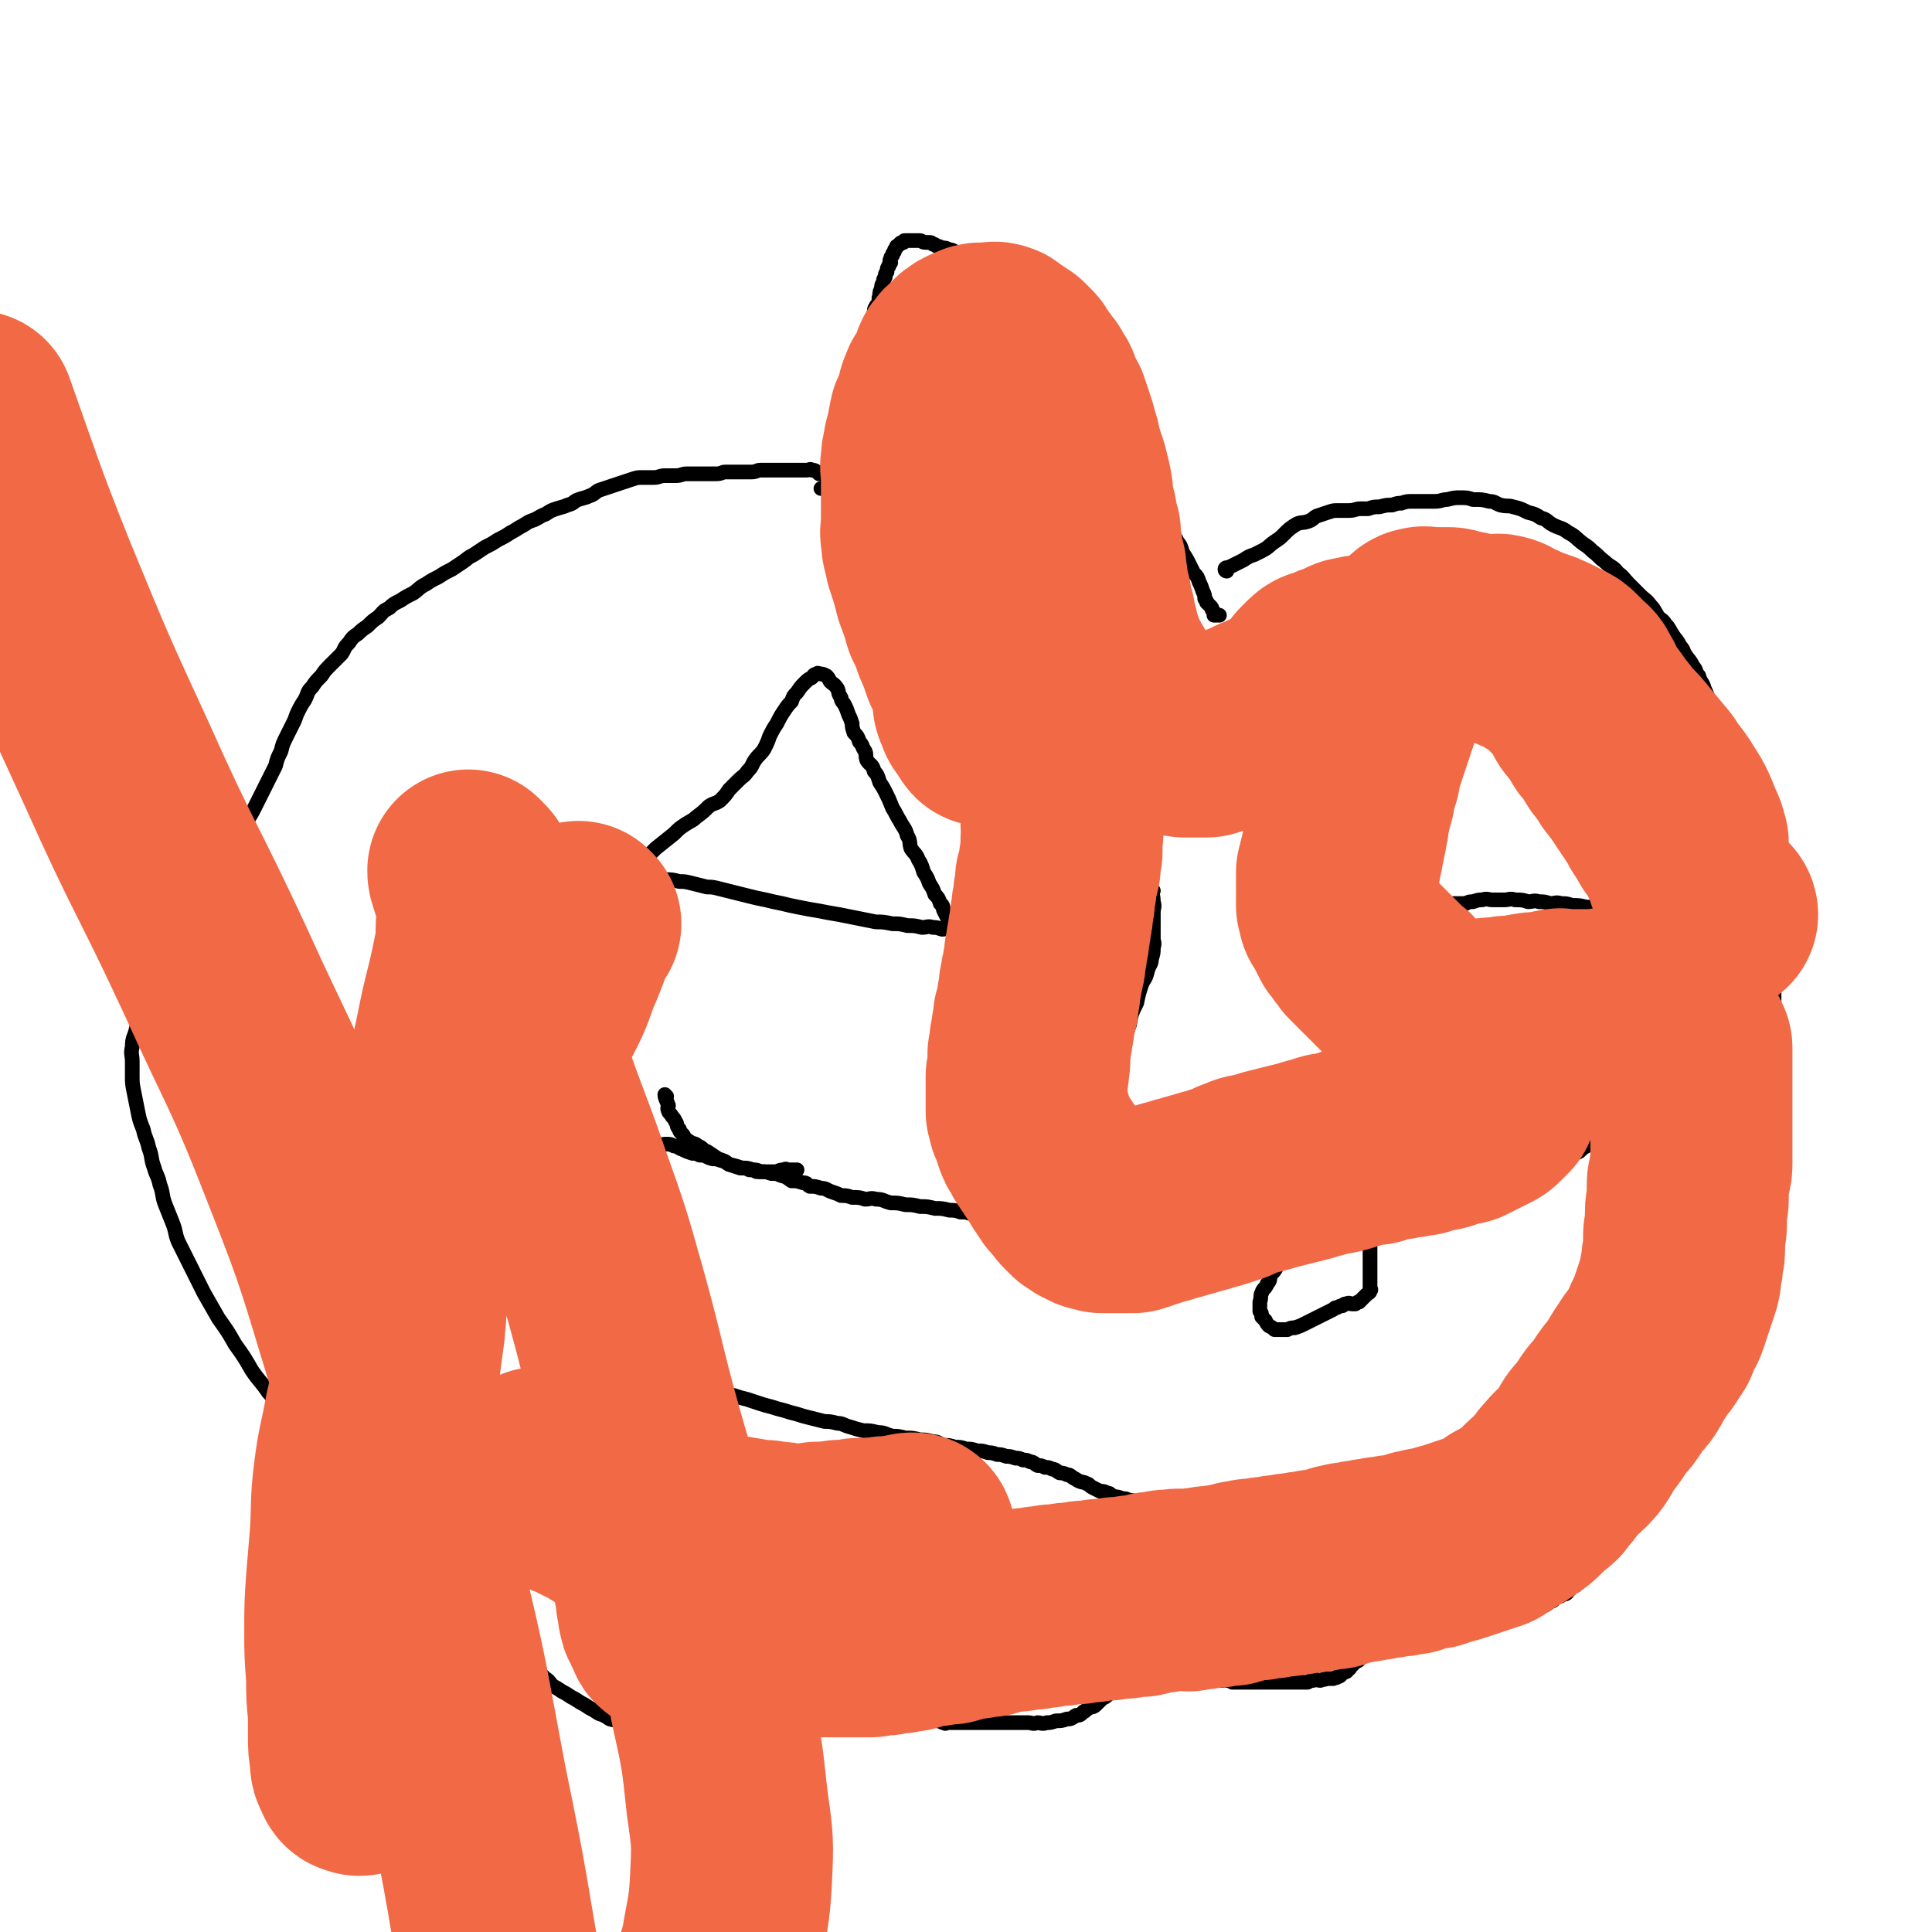 <svg viewBox='0 0 1052 1052' version='1.1' xmlns='http://www.w3.org/2000/svg' xmlns:xlink='http://www.w3.org/1999/xlink'><g fill='none' stroke='#000000' stroke-width='8' stroke-linecap='round' stroke-linejoin='round'><path d='M363,597c0,0 -1,-1 -1,-1 0,2 1,3 2,6 0,1 -1,1 0,3 0,1 1,1 2,3 1,1 1,1 2,3 1,1 0,2 2,4 0,1 0,1 2,3 1,2 1,2 4,4 1,1 2,0 4,2 3,1 2,2 5,3 3,2 3,2 6,4 3,1 3,1 6,3 4,1 4,1 7,2 3,0 3,0 6,1 2,0 2,0 4,1 3,0 3,0 6,1 3,0 3,0 5,1 4,1 3,1 6,3 3,0 3,0 6,1 3,0 2,1 4,2 3,0 3,0 6,1 3,0 3,1 6,2 3,1 3,1 5,2 3,0 3,0 6,1 4,0 4,0 7,1 3,0 3,-1 6,0 4,0 4,1 8,2 4,0 4,0 8,1 4,0 4,0 8,1 4,0 4,0 8,1 4,0 4,0 8,1 3,0 3,0 6,1 3,0 3,0 6,1 3,0 3,0 6,1 3,0 3,1 6,2 3,0 3,0 6,1 3,0 3,1 5,2 3,0 3,0 5,1 3,0 3,0 5,1 2,0 2,1 4,2 3,0 3,0 6,1 3,0 3,0 5,1 3,0 3,-1 6,0 3,0 3,0 6,1 3,0 3,-1 5,0 3,0 3,0 6,1 3,0 3,0 5,0 3,0 3,-1 6,0 3,0 3,0 6,1 3,0 3,0 6,0 4,0 4,0 7,0 4,0 4,-1 7,0 4,0 4,0 7,1 4,0 4,0 7,0 3,0 3,0 6,0 3,0 3,0 6,0 4,0 4,0 7,0 3,0 3,0 6,0 3,0 3,0 6,0 3,0 3,0 6,0 3,-1 3,-1 5,-1 3,-1 3,-1 5,-2 2,-1 2,-1 4,-1 2,-1 2,-1 4,-2 2,-1 2,-1 3,-2 1,-1 1,-1 2,-2 1,-1 1,-1 2,-1 1,-1 1,-1 2,-1 1,-1 2,0 2,0 0,-1 0,-2 -1,-2 0,0 -1,0 -2,1 0,0 0,-1 -1,0 0,0 1,1 0,1 0,0 -1,-1 -1,0 -1,0 -1,1 -1,1 -1,0 -1,0 -1,0 -1,0 -1,0 -2,1 0,0 -1,1 -1,1 '/><path d='M708,669c0,0 -1,-1 -1,-1 -1,0 -1,1 -1,2 0,0 1,1 0,1 0,1 -1,0 -1,1 0,1 0,1 0,2 0,0 0,0 -1,1 0,1 0,1 -1,2 -1,1 -1,1 -2,3 -1,1 0,2 -2,3 -1,4 -2,3 -4,7 -1,2 -1,2 -3,4 -1,3 0,3 -2,5 -1,3 -2,2 -3,5 -1,2 0,2 -1,5 0,1 0,1 0,3 0,1 0,1 0,2 1,1 1,1 1,3 1,1 1,1 2,2 1,2 1,2 2,3 2,1 2,1 3,2 2,0 2,0 3,0 2,0 2,0 4,0 2,-1 2,-1 4,-1 3,-1 3,-1 5,-2 2,-1 2,-1 4,-2 2,-1 2,-1 4,-2 2,-1 2,-1 4,-2 2,-1 2,-1 4,-2 1,-1 1,-1 2,-1 2,-1 2,-1 3,-1 1,-1 1,-1 2,-1 2,-1 2,0 3,0 1,0 1,0 2,0 1,-1 1,-1 2,-1 1,-1 1,-1 2,-2 1,-1 1,-1 2,-2 1,-1 2,-1 2,-2 1,-1 0,-1 0,-2 0,-2 0,-2 0,-3 0,-2 0,-2 0,-3 0,-2 0,-2 0,-3 0,-2 0,-2 0,-3 0,-2 0,-2 0,-3 0,-2 0,-2 0,-3 0,-2 0,-2 0,-4 0,-2 0,-2 0,-3 0,-2 0,-2 0,-3 0,-1 0,-1 0,-2 0,-1 0,-1 0,-2 0,-1 0,-1 0,-2 0,-1 0,-2 0,-2 1,-1 1,0 2,0 0,0 0,-1 1,0 1,0 0,0 1,1 1,0 1,0 2,0 1,0 1,0 2,0 1,0 1,0 2,0 2,0 2,0 3,0 2,0 2,0 4,0 2,-1 2,-1 4,-1 2,-1 2,-2 3,-2 2,-1 2,-1 4,-1 3,-1 3,-1 5,-2 2,-1 2,-1 3,-1 3,-1 3,-2 5,-2 3,-1 3,-1 5,-1 3,-1 3,-1 6,-2 2,-1 2,-1 4,-1 3,-2 3,-2 6,-3 3,-1 3,-1 5,-2 2,-1 2,-1 4,-2 3,-1 3,-1 5,-2 3,-2 3,-2 5,-3 3,-2 3,-1 5,-2 3,-2 3,-2 6,-3 3,-1 3,-1 5,-2 3,-1 3,-1 6,-2 3,-2 3,-2 6,-3 3,-1 3,-1 5,-2 2,-2 2,-2 4,-3 3,-2 3,-2 5,-3 3,-2 3,-2 5,-4 2,-2 2,-2 4,-3 2,-2 2,-2 3,-3 2,-2 2,-2 3,-4 1,-2 1,-2 2,-4 1,-2 1,-2 2,-4 1,-2 1,-2 2,-4 1,-2 1,-2 2,-4 1,-2 1,-2 2,-3 1,-2 1,-2 1,-4 1,-2 1,-2 1,-3 0,-1 0,-1 0,-2 0,-2 1,-2 1,-3 1,-1 1,-1 1,-2 1,-1 1,-1 1,-2 0,-1 0,-2 0,-2 1,0 1,0 2,1 0,0 0,-1 1,0 0,1 0,1 0,3 0,1 1,1 1,2 0,1 0,1 0,2 0,1 0,1 0,3 0,1 0,1 0,3 0,2 0,2 0,5 0,2 0,2 0,4 0,1 0,1 0,3 0,2 0,2 0,5 0,1 0,1 0,3 0,2 0,2 0,4 0,3 0,3 0,5 0,2 0,2 0,4 0,3 0,3 0,5 0,3 0,3 0,5 0,3 0,3 0,5 0,3 0,3 0,5 0,3 0,3 -1,5 0,2 0,2 -1,5 0,2 0,2 -1,4 0,2 -1,2 -1,4 0,3 0,3 0,5 0,3 0,2 -1,4 0,2 0,2 -1,4 0,2 0,2 -1,4 0,2 0,2 -1,4 0,2 0,2 -1,4 0,2 0,3 -1,4 -1,3 -1,2 -2,4 -1,2 -1,2 -2,4 -1,2 -1,2 -2,4 -1,2 -1,2 -2,4 -1,2 -1,2 -2,4 -1,2 -1,2 -2,4 -1,2 -1,2 -2,4 -1,3 -1,3 -2,5 -1,3 -1,3 -3,5 -1,3 -1,3 -3,5 -1,3 -1,3 -3,5 -1,3 -1,3 -3,5 -1,3 -1,3 -3,5 -1,3 0,3 -2,5 -1,3 -1,3 -3,5 -1,2 -1,2 -2,4 -1,3 -1,3 -3,5 -1,2 -1,2 -3,4 -1,2 0,2 -2,3 -1,2 -1,1 -3,2 -1,2 -1,2 -3,3 -1,2 -1,1 -3,2 -1,2 -1,2 -3,2 -2,2 -2,1 -4,2 -2,1 -2,1 -4,2 -2,1 -2,2 -4,2 -2,1 -2,1 -4,1 -2,1 -2,1 -4,2 -2,0 -2,1 -4,1 -2,1 -2,1 -5,2 -2,0 -2,1 -5,1 -2,1 -2,1 -5,2 -3,0 -3,1 -6,1 -3,1 -2,2 -6,2 -2,1 -3,1 -6,2 -3,0 -3,0 -6,1 -3,1 -2,2 -5,2 -4,2 -4,1 -7,2 -4,1 -4,1 -7,2 -4,1 -4,2 -8,2 -3,2 -3,1 -7,2 -4,1 -4,1 -8,2 -3,1 -3,2 -6,2 -4,2 -4,1 -8,2 -4,1 -4,1 -8,2 -4,1 -4,1 -8,2 -4,1 -4,1 -8,2 -4,1 -4,2 -7,2 -4,1 -4,0 -7,1 -4,0 -4,0 -7,0 -3,1 -3,1 -6,1 -3,0 -3,0 -6,0 -3,0 -3,0 -6,0 -3,0 -3,0 -5,0 -3,-1 -3,-1 -5,-1 -2,-1 -2,-1 -4,-1 -2,-1 -2,0 -4,0 -2,-1 -2,-1 -4,-1 -2,-1 -2,-1 -4,-1 -2,-1 -2,-1 -4,-1 -2,-1 -2,-1 -4,-1 -2,-1 -2,-1 -4,-1 -2,-1 -2,-1 -4,-1 -2,-1 -3,-1 -4,-1 -3,-1 -2,-2 -4,-2 -2,-1 -2,-1 -4,-1 -2,-1 -2,-1 -4,-2 -2,-1 -2,-2 -3,-2 -2,-1 -2,-1 -3,-1 -3,-1 -2,-1 -4,-2 -2,-1 -2,-2 -4,-2 -2,-1 -3,-1 -4,-1 -2,-1 -2,-2 -4,-2 -2,-1 -2,-1 -4,-1 -2,-1 -2,-1 -4,-1 -2,-1 -2,-2 -4,-2 -2,-1 -2,-1 -4,-1 -2,-1 -2,-1 -4,-1 -3,-1 -3,-1 -5,-1 -3,-1 -3,-1 -5,-1 -3,-1 -3,-1 -5,-1 -3,-1 -3,-1 -6,-1 -3,-1 -3,-1 -6,-1 -3,-1 -3,-1 -6,-1 -3,-1 -3,-1 -6,-1 -3,-1 -3,-2 -6,-2 -4,-1 -4,-1 -7,-1 -4,-1 -4,-1 -8,-1 -4,-1 -4,-1 -7,-1 -4,-1 -4,-2 -8,-2 -4,-1 -4,-1 -8,-1 -4,-1 -4,-1 -7,-2 -4,-1 -4,-2 -7,-2 -4,-1 -4,-1 -7,-1 -4,-1 -4,-1 -8,-2 -4,-1 -4,-1 -7,-2 -4,-1 -4,-1 -7,-2 -4,-1 -4,-1 -7,-2 -4,-1 -4,-1 -7,-2 -3,-1 -3,-1 -6,-2 -4,-1 -4,-1 -7,-2 -4,-1 -4,-1 -7,-2 -4,-1 -4,-1 -7,-2 -3,-1 -3,-1 -6,-2 -4,-1 -4,-1 -7,-2 -4,-1 -4,-1 -7,-2 -4,-1 -4,-1 -7,-2 -3,-1 -3,-1 -6,-2 -3,-1 -3,-1 -6,-2 -3,-1 -3,-1 -6,-2 -3,-1 -3,-1 -6,-2 -3,-2 -3,-2 -6,-3 -3,-2 -3,-2 -5,-3 -2,-1 -2,-1 -3,-2 -3,-2 -3,-2 -5,-3 -2,-2 -2,-2 -4,-4 -1,-2 -1,-2 -2,-3 -1,-2 -1,-2 -2,-4 -1,-2 -1,-2 -2,-3 -1,-2 -2,-2 -2,-4 -1,-2 0,-2 0,-3 -1,-2 -1,-2 -1,-4 0,-1 0,-1 0,-2 0,-2 0,-2 0,-4 0,-2 -1,-2 0,-4 0,-2 0,-2 1,-3 0,-1 1,-1 2,-2 0,-2 0,-2 1,-3 0,-1 1,-1 2,-2 1,-2 1,-2 2,-3 1,-1 1,-1 2,-2 1,-1 1,-1 2,-2 1,-2 1,-2 2,-3 1,-2 1,-2 2,-3 0,-2 0,-2 1,-3 0,-2 1,-2 2,-3 0,-2 0,-2 1,-3 0,-2 0,-2 0,-4 0,-2 0,-2 0,-4 0,-2 0,-2 0,-4 0,-2 0,-2 0,-4 0,-2 0,-2 0,-4 0,-2 0,-2 0,-4 0,-2 0,-2 0,-3 0,-2 0,-2 0,-4 0,-2 0,-2 0,-3 0,-2 0,-2 0,-3 0,-1 0,-1 0,-2 0,-1 0,-1 0,-2 0,-1 0,-1 0,-2 '/><path d='M326,507c0,0 -1,-1 -1,-1 0,0 0,0 1,1 0,0 0,0 0,0 0,0 -1,-1 -1,-1 0,0 1,1 1,1 -3,-5 -4,-6 -6,-12 -1,-3 0,-4 -1,-8 -1,-3 -2,-2 -2,-5 0,-2 0,-2 1,-3 0,-1 0,-1 1,-2 0,-1 0,-1 1,-2 1,-2 1,-2 2,-3 0,-1 0,-1 1,-1 0,0 0,0 0,0 0,0 0,0 0,0 0,0 -1,-1 -1,-1 0,1 1,1 1,3 0,0 0,0 0,1 0,0 0,0 0,1 0,0 0,0 0,1 0,1 0,1 0,1 0,0 0,0 0,0 0,0 0,0 0,1 0,0 0,0 0,0 0,0 -1,-1 -1,-1 0,0 1,0 1,1 0,0 0,0 0,1 0,0 0,0 0,1 -1,0 -1,0 -1,1 '/><path d='M628,485c0,0 -1,-1 -1,-1 0,2 1,3 1,7 1,3 0,3 0,6 0,2 0,2 0,4 0,2 0,2 0,5 0,1 0,1 0,2 0,1 0,1 0,3 0,2 1,2 0,5 0,3 0,3 -1,6 0,3 -1,3 -2,6 -1,4 -1,4 -3,7 -2,6 -2,6 -3,11 -3,6 -3,6 -4,12 -2,5 -2,5 -4,10 -1,5 -1,5 -2,9 -2,5 -3,5 -4,9 -2,4 -2,4 -3,8 -1,3 0,3 -2,6 0,3 -1,2 -2,5 0,1 0,2 -1,4 0,1 0,1 0,3 0,1 0,1 0,2 0,1 0,2 0,3 1,0 1,-1 2,-1 1,-1 1,0 2,0 2,-1 2,-1 3,-1 2,-1 2,0 4,0 2,-1 2,-1 3,-1 2,-1 2,0 3,0 2,0 2,0 4,0 2,-1 2,-1 4,-1 2,-1 2,-1 4,-1 3,-1 3,-1 5,-2 3,-1 3,-1 6,-2 3,-1 3,-2 5,-2 3,-1 3,-1 6,-1 4,-1 4,-1 7,-1 4,-1 4,0 7,0 4,0 4,-1 7,0 4,0 4,0 8,1 4,0 4,0 8,1 3,0 3,0 6,1 4,0 4,1 8,2 4,0 4,-1 8,0 4,0 4,0 7,1 4,0 4,0 7,0 4,0 4,0 7,0 4,-1 4,-1 7,-2 2,-1 2,-1 4,-1 3,-1 3,-1 5,-1 2,-1 2,-1 4,-1 2,-1 2,-1 3,-2 1,-1 1,-1 2,-1 1,-1 1,-1 1,-2 1,-1 0,-1 0,-2 0,-1 0,-1 0,-2 0,-2 0,-2 0,-3 0,-2 0,-2 -1,-4 0,-2 0,-2 -1,-4 0,-3 -1,-3 -2,-5 -1,-3 -1,-3 -2,-6 -1,-3 -1,-3 -2,-6 -1,-4 -1,-4 -3,-7 -1,-4 -1,-4 -4,-7 -1,-3 -2,-3 -4,-6 -2,-4 -1,-4 -4,-8 -2,-4 -2,-4 -5,-8 -2,-4 -2,-4 -5,-8 -2,-4 -3,-4 -5,-8 -4,-4 -4,-4 -7,-8 -2,-4 -2,-4 -5,-7 -2,-3 -3,-3 -6,-6 -2,-3 -1,-3 -4,-5 -1,-2 -2,-2 -4,-4 -1,-2 -1,-2 -3,-4 -1,-2 0,-2 -2,-4 0,-1 0,-2 -2,-2 0,-1 -1,0 -1,0 '/><path d='M332,494c0,0 -1,0 -1,-1 2,-2 3,-2 5,-5 6,-7 5,-7 10,-14 5,-6 5,-6 11,-12 5,-4 5,-4 10,-8 3,-3 3,-3 6,-5 3,-2 4,-2 6,-4 4,-3 4,-3 7,-6 3,-2 3,-1 6,-3 3,-3 3,-3 5,-6 3,-3 3,-3 5,-5 3,-3 3,-2 5,-5 3,-3 2,-3 4,-6 2,-3 3,-3 5,-6 2,-4 2,-4 3,-7 2,-4 2,-4 4,-7 2,-4 2,-4 4,-7 2,-3 2,-3 4,-5 1,-3 1,-3 3,-5 2,-3 2,-3 4,-5 2,-2 2,-2 4,-3 1,-1 1,-2 3,-2 0,-1 1,0 2,0 1,0 1,0 3,1 1,1 1,1 2,3 2,2 2,1 4,4 1,2 0,2 2,5 0,2 1,2 2,4 1,2 1,2 2,5 1,2 1,2 2,5 0,2 0,2 1,5 2,2 2,2 3,5 2,2 1,2 3,5 1,2 0,2 1,5 2,3 3,2 4,6 2,2 2,3 3,6 2,3 2,3 3,5 2,4 2,4 4,9 2,3 2,4 4,7 2,4 3,4 4,8 2,3 1,4 2,7 2,3 3,3 4,6 2,3 2,4 3,7 2,3 2,3 3,6 2,3 2,3 3,6 2,2 2,2 3,5 2,1 1,2 2,4 1,2 1,2 2,4 1,2 1,2 2,4 2,1 2,1 3,3 1,1 1,1 2,2 1,1 1,1 2,2 1,1 1,1 2,2 1,0 1,0 1,0 1,0 1,0 1,0 -1,-2 -1,-2 -2,-3 -1,-1 -1,-2 -2,-2 -2,-1 -2,-1 -4,-1 -2,-1 -2,-1 -4,-1 -2,-1 -2,0 -4,0 -3,-1 -3,-1 -5,-1 -3,-1 -3,0 -6,0 -4,-1 -4,-1 -8,-1 -4,-1 -4,-1 -8,-1 -5,-1 -5,-1 -9,-1 -5,-1 -5,-1 -10,-2 -5,-1 -5,-1 -10,-2 -6,-1 -6,-1 -11,-2 -6,-1 -6,-1 -11,-2 -5,-1 -5,-1 -9,-2 -5,-1 -5,-1 -9,-2 -5,-1 -5,-1 -9,-2 -4,-1 -4,-1 -8,-2 -4,-1 -4,-1 -8,-2 -4,-1 -4,-1 -7,-1 -4,-1 -4,-1 -8,-2 -4,-1 -4,-1 -7,-1 -4,-1 -4,-1 -7,-1 -3,-1 -3,-1 -6,-1 -3,-1 -3,-1 -6,-1 -4,-1 -4,-1 -7,-1 -3,0 -3,0 -6,0 -3,0 -3,0 -6,0 -2,0 -2,0 -4,0 -2,0 -2,0 -4,0 -1,0 -1,0 -2,0 -1,0 -1,0 -1,0 -1,0 -2,0 -2,0 0,0 1,0 2,0 '/><path d='M787,370c0,0 -1,-1 -1,-1 0,0 1,1 1,2 0,0 0,0 0,1 0,0 0,0 0,1 0,0 0,0 0,1 0,0 0,0 0,1 0,1 0,1 0,2 0,1 0,1 -1,2 0,1 0,1 -1,2 -1,1 -1,0 -2,2 -1,1 0,2 -1,4 0,2 0,2 -1,4 -1,2 -1,2 -2,4 0,2 0,2 -1,4 0,2 0,2 -1,4 -1,2 -1,2 -2,4 -1,2 -1,2 -2,4 -1,2 -1,1 -2,4 -1,3 0,4 -1,7 0,4 0,4 -1,7 -1,5 -1,4 -2,9 0,4 0,4 -1,8 0,3 0,3 -1,7 0,3 0,3 0,7 0,3 1,3 1,6 0,2 0,2 0,5 0,2 0,2 0,5 1,2 2,1 2,4 1,2 1,2 1,5 1,1 1,1 1,2 1,1 1,1 2,2 1,1 1,1 2,2 1,0 1,0 2,1 1,0 1,0 2,0 1,0 1,0 2,0 1,0 1,0 2,0 1,0 1,0 2,0 1,0 1,0 2,0 1,0 1,0 2,0 2,0 2,0 3,0 2,0 2,0 3,0 2,0 2,0 4,0 2,-1 2,-1 4,-1 3,-1 3,-1 5,-1 3,-1 3,0 6,0 3,0 3,0 6,0 3,0 3,-1 6,0 4,0 4,0 7,1 3,0 3,-1 6,0 3,0 3,0 6,1 3,0 3,-1 6,0 3,0 3,0 6,1 4,0 4,0 8,1 3,0 4,-1 7,0 4,0 4,0 8,1 3,0 3,0 7,1 3,0 3,0 7,1 3,0 3,-1 6,0 3,0 2,0 5,1 3,0 3,-1 6,0 2,0 2,0 4,1 2,0 2,0 4,0 1,0 1,0 2,0 1,0 1,0 2,0 1,-1 1,-1 1,-1 0,-1 0,-1 0,-1 -1,-1 -1,-1 -2,-1 -1,-1 -1,-1 -2,-1 -1,-1 -1,-1 -2,-2 -1,-1 -1,-1 -2,-2 -1,-1 -1,-1 -3,-2 -1,-1 -1,-1 -3,-2 -1,-2 -1,-2 -3,-3 -1,-2 -1,-2 -2,-3 -1,-2 -1,-2 -2,-4 -1,-2 -1,-2 -2,-3 -1,-2 -1,-2 -2,-4 -1,-2 -1,-2 -2,-4 0,-2 0,-2 0,-4 0,-3 0,-3 -1,-5 0,-2 0,-2 -1,-4 0,-3 0,-3 -1,-5 0,-3 0,-3 -1,-5 -1,-3 -1,-3 -2,-5 -1,-3 -1,-3 -2,-6 -1,-2 -1,-2 -2,-4 -1,-3 -1,-3 -2,-5 -1,-3 -1,-3 -3,-6 -1,-3 -2,-3 -4,-5 -2,-3 -2,-3 -4,-6 -2,-3 -2,-3 -4,-5 -2,-3 -2,-3 -5,-5 -2,-3 -2,-3 -4,-5 -2,-3 -2,-3 -5,-5 -2,-2 -2,-2 -5,-4 -2,-2 -2,-2 -4,-3 -2,-2 -1,-3 -4,-4 -1,-1 -2,-1 -4,-2 -1,-1 -1,-1 -3,-2 -1,-1 -1,-2 -2,-2 0,-1 -1,0 -1,0 '/><path d='M480,241c0,0 -1,-1 -1,-1 1,0 2,1 3,1 0,0 0,0 1,0 0,1 0,1 0,2 0,1 0,1 0,2 0,1 0,1 0,2 -1,1 -1,1 -1,3 -1,2 -2,2 -2,4 -1,2 -1,2 -1,4 -1,2 -1,2 -1,4 -1,2 -1,2 -1,4 -1,2 -1,2 -1,4 -1,2 0,2 0,4 0,3 0,3 0,6 0,2 0,2 0,5 0,3 0,3 0,6 -1,3 -1,3 -1,7 -1,4 -1,4 -1,8 -1,3 -1,3 -1,6 -1,3 0,3 0,7 -1,2 -2,2 -2,5 -1,2 -1,2 -1,5 -1,2 0,2 0,4 0,2 0,2 0,4 -1,1 -1,1 -1,2 -1,0 -1,0 -1,1 -1,0 -1,0 -1,0 0,0 0,0 0,0 -1,0 -1,0 -1,0 -1,0 -1,0 -1,0 -1,0 -1,0 -1,0 -1,0 -2,0 -2,0 '/><path d='M567,179c0,0 -1,-1 -1,-1 1,0 2,1 3,2 2,1 2,1 4,2 2,1 2,1 4,2 2,1 2,1 4,2 2,1 2,1 4,2 2,1 2,1 3,2 2,1 2,1 3,2 1,1 1,1 1,2 1,1 2,1 2,3 2,2 1,2 2,4 1,2 1,2 2,4 2,3 3,3 4,6 2,2 1,2 2,4 2,3 3,3 4,7 2,2 1,3 2,6 2,3 3,2 4,6 3,4 2,4 4,9 1,3 1,3 2,6 2,4 2,4 3,8 2,4 1,4 2,8 1,3 2,3 3,6 2,3 1,3 2,7 2,2 3,2 4,5 2,3 1,3 3,7 2,2 3,2 4,5 2,2 2,3 3,6 2,3 2,3 4,7 1,2 1,2 2,4 2,2 2,2 3,5 1,2 1,2 2,5 1,2 1,2 1,4 1,1 1,1 1,2 1,1 1,1 2,2 1,1 1,1 1,2 1,1 1,1 1,2 0,0 0,1 0,1 1,0 1,0 2,0 0,0 1,0 1,0 '/><path d='M598,185c0,0 -1,0 -1,-1 -2,-1 -3,-1 -5,-3 -1,-1 0,-2 -2,-3 -1,-2 -2,-1 -3,-3 -3,-2 -2,-2 -4,-4 -2,-1 -3,-1 -4,-2 -3,-2 -2,-2 -4,-4 -4,-2 -4,-2 -7,-4 -3,-2 -3,-2 -5,-3 -3,-2 -3,-2 -6,-3 -3,-1 -3,-1 -5,-2 -2,-1 -2,-1 -4,-2 -2,-1 -2,-1 -4,-2 -3,-1 -3,-2 -5,-3 -2,-1 -2,-1 -4,-2 -2,-1 -2,-1 -4,-2 -2,-1 -2,-1 -4,-2 -1,0 -2,0 -2,0 -3,-1 -3,-2 -5,-3 -2,-1 -2,-1 -3,-1 -2,-1 -2,-1 -4,-1 -2,-1 -2,-1 -3,-1 -1,-1 -1,-1 -2,-1 -1,-1 -1,-1 -2,-1 -1,0 -1,0 -2,0 -2,0 -2,-1 -3,-1 -1,0 -1,0 -2,0 -1,0 -1,0 -2,0 -1,0 -1,0 -2,0 -1,0 -1,0 -2,0 -1,0 -1,0 -1,1 -1,0 -2,0 -2,1 -2,1 -2,1 -2,2 -1,1 -1,1 -1,2 -1,1 -1,1 -1,2 -1,1 -1,1 -1,2 -1,1 0,1 0,2 -1,1 -1,1 -1,2 -1,1 -1,1 -1,3 -1,1 -1,1 -1,3 -1,1 -1,1 -1,3 -1,1 -1,1 -1,3 -1,2 -1,2 -1,4 -1,2 0,2 0,4 -1,1 -2,1 -2,2 -1,1 -1,2 -1,4 -1,2 -1,2 -1,4 -1,1 -1,1 -1,2 -1,2 -1,2 -1,4 -1,1 -1,1 -1,3 -1,2 -1,2 -1,4 -1,1 -1,1 -1,3 -1,1 -1,1 -1,2 -1,1 -1,1 -1,3 -1,1 0,1 0,2 -1,1 -1,1 -1,2 -1,1 -1,1 -1,2 -1,0 -1,0 -1,1 -1,1 -1,1 -1,2 -1,1 -1,1 -1,2 -1,1 -2,1 -2,2 -1,1 -1,1 -1,3 -1,1 -1,1 -1,2 -1,1 -1,1 -1,2 -1,1 0,1 0,3 0,1 0,1 0,3 0,1 0,1 0,3 0,1 0,1 0,3 -1,1 -1,1 -1,2 -1,1 0,1 0,3 0,1 0,1 0,3 0,1 0,1 0,2 0,2 -1,2 0,4 0,1 0,1 1,3 0,1 1,1 2,3 0,1 0,1 2,3 1,1 1,1 2,3 2,1 2,1 3,3 2,1 2,1 3,3 1,1 1,1 2,2 1,1 1,1 2,2 1,1 1,1 2,2 1,1 1,1 2,2 1,0 1,0 2,1 1,0 1,0 2,0 1,0 1,0 2,0 1,0 1,0 2,0 1,0 1,0 2,0 1,0 1,0 1,0 '/><path d='M727,321c0,0 -1,-1 -1,-1 '/><path d='M668,311c0,0 -1,0 -1,-1 0,-1 1,-1 2,-1 2,-1 2,-1 4,-2 2,-1 2,-1 4,-2 3,-2 3,-2 6,-3 2,-1 2,-1 4,-2 4,-2 4,-3 7,-5 3,-2 3,-2 5,-4 3,-3 3,-3 6,-5 3,-2 4,-1 7,-2 3,-1 3,-2 5,-3 3,-1 3,-1 6,-2 3,-1 3,-1 5,-1 3,0 3,0 6,0 4,0 4,-1 7,-1 2,0 2,0 4,0 3,-1 3,-1 6,-1 4,-1 4,-1 7,-1 3,-1 3,-1 5,-1 3,-1 3,-1 6,-1 3,0 3,0 6,0 3,0 3,0 6,0 4,0 4,-1 7,-1 4,-1 4,-1 7,-1 4,0 4,0 7,1 5,0 5,0 9,1 3,0 3,1 6,2 4,1 4,0 7,1 4,1 4,1 8,3 4,1 4,1 7,3 4,1 3,2 7,4 4,2 4,1 8,4 4,2 4,3 8,6 3,2 3,2 5,4 4,3 3,3 7,6 3,3 4,2 7,6 3,2 3,3 6,6 3,3 3,3 6,6 3,3 3,2 6,6 2,2 2,3 4,6 2,2 2,1 4,4 2,2 2,3 4,6 2,3 2,2 4,6 2,2 1,2 3,5 2,3 2,2 4,6 2,2 1,3 3,5 1,4 2,3 3,7 1,2 1,2 2,5 1,3 1,3 2,6 1,3 2,2 3,6 1,2 1,3 2,6 1,3 1,3 2,5 1,4 1,3 2,7 1,3 1,3 2,7 1,3 1,3 2,6 1,3 1,3 1,7 0,2 0,3 0,6 0,3 1,3 1,6 1,2 1,2 1,5 1,4 1,4 1,7 1,3 0,4 1,6 1,4 1,3 2,7 1,3 1,3 2,6 1,4 0,4 1,7 1,4 1,3 2,6 1,4 1,4 2,7 1,4 0,4 1,7 1,4 1,4 2,7 1,4 1,4 1,8 1,4 1,4 1,7 1,4 1,4 1,7 1,4 1,4 1,7 0,3 0,3 0,6 0,3 0,3 0,6 0,3 1,3 1,6 0,3 0,3 0,6 0,3 0,3 0,6 0,3 0,3 0,6 0,3 0,3 0,6 0,3 0,3 0,6 0,3 0,3 0,6 0,3 -1,3 -1,5 0,2 0,3 0,5 0,2 0,2 -1,3 0,3 0,3 -1,5 -1,3 -1,3 -2,5 -1,3 0,3 -1,5 -1,4 -1,3 -2,6 -1,3 -1,3 -2,5 -1,3 -1,3 -2,6 -1,3 -1,3 -2,6 -1,4 -1,4 -2,7 -1,3 0,3 -1,6 -1,3 -1,3 -2,6 -1,3 0,3 -1,6 0,3 0,3 -1,6 0,3 0,3 -1,6 -1,3 -1,3 -2,6 0,3 0,3 -1,5 0,3 0,3 -1,6 0,3 0,3 -1,5 0,3 0,3 -1,6 0,3 0,3 -1,5 0,3 0,3 -1,5 0,3 0,3 -1,6 0,3 0,3 -1,6 0,3 0,3 -1,6 0,3 0,3 -1,5 -1,3 -1,3 -2,6 -1,3 0,3 -1,6 -1,3 -1,3 -2,6 -1,3 -1,3 -2,5 -1,3 -1,3 -2,6 -1,3 -1,3 -2,5 -1,3 -1,3 -2,5 -1,3 -1,3 -2,5 -1,3 -1,3 -2,5 -1,3 -1,3 -3,5 -1,3 -1,3 -3,5 -1,3 -1,3 -3,5 -1,3 -1,3 -3,5 -1,3 -1,3 -3,5 -2,3 -2,3 -4,5 -1,2 -1,2 -3,4 -2,3 -2,3 -4,5 -2,3 -2,2 -4,4 -2,3 -2,3 -4,5 -1,2 -1,3 -3,4 -2,3 -2,2 -4,4 -1,2 -1,2 -3,4 -1,2 -1,2 -3,3 -1,2 -1,1 -3,2 -1,1 -1,1 -2,2 -1,2 -1,2 -2,3 0,1 0,2 -1,2 -1,2 -1,2 -2,2 -1,2 -1,1 -3,2 -1,1 -1,2 -2,2 -1,2 -1,2 -3,2 -2,2 -2,1 -4,2 -1,1 -1,2 -3,2 -2,2 -2,2 -4,2 -2,1 -2,1 -4,2 -2,0 -2,0 -4,1 -2,0 -2,0 -4,0 -2,1 -2,0 -5,1 -2,0 -2,0 -5,0 -2,0 -2,0 -5,0 -2,0 -2,0 -5,0 -2,0 -2,0 -4,0 -2,0 -2,0 -4,0 -2,-1 -2,-1 -4,-1 -2,-1 -2,-1 -4,-1 -1,-1 -1,-1 -3,-1 -1,-1 -1,-1 -3,-1 -1,-1 -1,-1 -2,-1 -1,-1 -1,-2 -2,-2 -1,-1 -1,-1 -2,-1 -1,-1 -1,-1 -2,-1 -1,-1 -1,-1 -2,-1 -1,-1 -1,-1 -3,-1 -1,-1 -1,-2 -3,-2 -1,-1 -1,-1 -3,-1 -1,-1 -1,-2 -3,-2 -1,-1 -1,-1 -3,-1 -1,-1 -1,-1 -2,-1 -1,-1 -1,-1 -3,-1 -1,-1 -1,-1 -3,-1 -1,-1 -1,-1 -2,-1 -1,-1 -1,0 -2,0 -1,0 -1,0 -2,0 -1,0 -1,0 -2,0 0,0 0,-1 0,0 0,0 0,0 0,1 0,1 0,1 0,2 1,2 1,1 1,2 1,1 1,1 1,2 1,1 0,1 0,2 1,2 1,2 1,4 1,2 0,2 0,3 0,2 0,2 0,4 0,2 0,2 0,3 0,2 0,2 0,3 0,2 1,2 0,4 0,2 0,2 -1,4 0,2 -1,2 -2,3 0,2 0,3 -1,4 0,2 -1,1 -2,2 -1,2 -1,2 -2,3 0,2 -1,1 -2,2 -1,1 -1,1 -2,2 -1,1 -1,2 -2,2 -1,2 -1,1 -3,2 -1,1 -1,2 -3,2 0,1 -1,0 -2,1 -2,0 -2,0 -4,0 -1,1 -1,0 -3,1 -2,0 -2,-1 -4,0 -2,0 -1,0 -3,1 -2,0 -3,0 -5,0 -2,0 -2,0 -3,0 -2,0 -2,0 -4,0 -3,0 -3,0 -5,0 -2,0 -2,0 -4,0 -2,0 -2,0 -4,0 -3,0 -3,0 -5,0 -1,0 -1,0 -3,0 -2,0 -2,0 -4,0 -2,0 -3,0 -4,0 -2,-1 -1,-1 -3,-1 -1,-1 -1,0 -3,0 -1,-1 -1,-1 -2,-1 -1,-1 -1,-1 -2,-1 -1,-1 -1,-1 -2,-1 -1,-1 -1,-1 -2,-1 -1,-1 0,-2 -2,-2 0,-1 -1,-1 -2,-1 -1,-1 -1,-1 -2,-2 -1,-1 -1,-1 -2,-2 -1,-1 -1,-1 -2,-2 -1,-1 0,-2 -2,-2 -1,-1 -1,-1 -3,-1 -1,-1 0,-2 -2,-2 -1,-1 -1,-1 -2,-1 -2,-1 -1,-2 -3,-2 -1,-1 -1,-1 -3,-1 -1,-1 -1,-1 -2,-1 -2,-1 -1,-2 -3,-2 -1,-1 -1,-1 -2,-1 -2,-1 -1,-1 -3,-1 0,-1 -1,0 -2,0 -1,-1 0,-1 -2,-1 0,-1 -1,0 -2,0 -1,-1 -1,0 -2,0 0,0 0,0 -1,0 0,0 0,-1 -1,0 0,0 0,0 0,1 0,0 0,0 0,1 0,0 0,0 0,1 0,1 0,1 0,2 0,1 0,1 0,1 0,1 0,1 0,2 0,1 0,1 0,1 0,1 0,1 0,2 0,1 1,1 0,2 0,1 0,1 -1,2 0,2 1,2 0,3 0,2 0,2 -1,3 0,2 0,2 -1,3 0,2 -1,2 -2,3 0,2 0,2 0,3 -1,2 -2,2 -3,3 0,2 0,2 -1,3 -2,2 -2,1 -3,2 -2,2 -2,2 -3,3 -2,2 -2,1 -4,2 -2,1 -2,2 -3,2 -2,2 -2,2 -4,2 -3,2 -3,2 -5,2 -3,1 -3,1 -6,1 -3,1 -3,1 -5,1 -3,1 -3,0 -5,0 -3,1 -3,0 -5,0 -3,0 -3,0 -5,0 -2,0 -2,0 -4,0 -2,0 -2,0 -4,0 -2,0 -2,0 -4,0 -2,0 -2,0 -4,0 -2,0 -2,0 -4,0 -1,0 -1,0 -2,0 -2,0 -2,0 -3,0 -1,0 -1,0 -2,0 -1,0 -1,0 -2,0 -2,0 -2,0 -3,0 -1,0 -1,0 -2,0 -1,0 -1,0 -2,0 -2,0 -2,0 -3,0 -1,0 -1,1 -2,0 -1,0 -1,0 -2,-1 -1,0 -1,0 -2,0 -1,-1 -1,0 -2,-1 -1,0 -1,0 -2,-1 -1,0 -1,0 -2,-1 -1,0 -1,0 -2,0 -1,-1 -1,-1 -2,-1 -1,-1 -2,0 -2,-1 -1,0 -1,0 -2,-1 -1,-1 -1,-1 -1,-1 -1,-1 -1,-1 -1,-1 -1,-1 -2,-1 -2,-2 -1,-1 0,-1 0,-2 -1,-1 -1,-1 -1,-2 -1,-1 -1,-1 -1,-2 -1,-1 0,-1 0,-2 -1,-1 -1,-1 -1,-2 -1,-1 0,-1 0,-2 -1,-2 -1,-2 -1,-3 -1,-1 0,-1 0,-2 -1,-1 -1,-1 -1,-2 -1,-1 -1,-1 -1,-2 -1,-1 -1,-2 -1,-2 -1,-2 -1,-1 -2,-2 -1,-1 -1,-1 -1,-1 -1,-1 -1,-1 -2,-1 -1,-1 -2,0 -2,0 -1,-1 -1,-1 -1,-1 -1,-1 -1,0 -1,0 -1,-1 -1,-2 -2,-2 0,0 0,0 0,1 -1,0 0,0 0,1 0,0 0,0 0,1 0,0 0,0 0,1 0,0 0,0 0,1 0,0 0,0 0,1 0,1 0,1 0,1 0,1 0,1 0,2 -1,1 -1,1 -1,2 -1,1 0,2 0,2 -1,2 -2,1 -2,2 -1,2 -1,2 -2,3 -1,2 -1,2 -2,3 -1,2 -1,2 -2,4 -2,2 -2,2 -3,4 -2,2 -2,3 -4,4 -3,3 -3,2 -6,4 -3,2 -3,2 -6,4 -3,2 -3,2 -6,4 -4,2 -4,2 -7,4 -4,2 -4,3 -8,4 -4,2 -4,1 -7,2 -4,1 -4,2 -7,2 -3,1 -3,1 -6,1 -4,1 -4,1 -7,1 -3,1 -3,0 -6,0 -3,0 -3,1 -5,0 -2,0 -2,0 -4,0 -2,-1 -2,-1 -4,-1 -2,-1 -2,-1 -4,-2 -2,-1 -2,-2 -4,-2 -3,-2 -3,-1 -5,-2 -3,-1 -3,-2 -5,-2 -3,-2 -3,-1 -6,-2 -3,-1 -3,-2 -5,-2 -3,-2 -3,-1 -6,-2 -3,-2 -3,-2 -6,-3 -3,-2 -3,-1 -6,-2 -3,-2 -3,-2 -6,-3 -3,-2 -3,-2 -5,-3 -3,-2 -3,-2 -5,-3 -3,-2 -3,-2 -5,-3 -3,-2 -3,-2 -5,-3 -3,-2 -3,-2 -5,-3 -2,-2 -2,-3 -4,-4 -2,-2 -2,-2 -4,-3 -2,-2 -2,-2 -3,-3 -2,-2 -2,-3 -3,-4 -2,-2 -2,-2 -3,-3 -2,-2 -2,-2 -3,-3 -2,-2 -2,-2 -3,-4 -1,-2 -1,-2 -2,-3 -2,-2 -2,-2 -3,-3 -2,-1 -2,-1 -3,-2 -2,-2 -2,-2 -3,-3 -1,-1 -1,-2 -2,-2 -2,-2 -2,-1 -3,-2 -1,-1 -1,-2 -2,-2 -2,-2 -2,-1 -3,-2 -1,-1 -1,-1 -2,-2 -1,-1 -1,-1 -2,-2 -1,-1 -1,-1 -2,-2 -1,-1 -1,-1 -2,-2 -1,-1 -1,-1 -2,-2 -1,-1 -1,-2 -2,-2 -1,-1 -1,-1 -2,-1 -2,-1 -2,-1 -3,-2 -1,-1 -1,-2 -2,-2 -2,-2 -2,-1 -3,-2 -2,-1 -2,-2 -3,-2 -2,-1 -2,-1 -4,-2 -2,-2 -2,-2 -4,-3 -2,-2 -2,-2 -4,-4 -5,-5 -5,-5 -10,-9 -10,-10 -10,-10 -20,-20 -7,-8 -6,-8 -13,-17 -6,-8 -6,-8 -12,-17 -5,-7 -5,-7 -10,-13 -4,-6 -4,-5 -9,-11 -4,-6 -5,-6 -9,-12 -4,-7 -4,-7 -9,-14 -4,-7 -4,-7 -9,-14 -4,-7 -4,-7 -8,-14 -3,-6 -3,-6 -6,-12 -2,-4 -2,-4 -4,-8 -2,-4 -2,-4 -4,-8 -2,-5 -1,-5 -3,-10 -2,-5 -2,-5 -4,-10 -2,-5 -1,-6 -3,-11 -1,-5 -2,-5 -3,-9 -2,-5 -1,-6 -3,-11 -1,-5 -2,-5 -3,-10 -2,-5 -2,-5 -3,-10 -1,-5 -1,-5 -2,-10 -1,-5 -1,-5 -1,-9 0,-4 0,-4 0,-8 0,-4 -1,-4 0,-8 0,-5 1,-5 2,-9 1,-4 1,-4 2,-7 1,-4 1,-4 2,-7 1,-3 1,-3 2,-6 2,-4 2,-4 4,-8 1,-4 1,-4 3,-7 2,-4 2,-4 5,-8 3,-4 3,-4 6,-8 2,-4 2,-4 5,-8 3,-4 3,-4 6,-8 3,-4 3,-4 6,-9 2,-4 2,-4 5,-9 2,-4 2,-4 5,-9 2,-5 2,-5 5,-10 2,-4 2,-5 4,-9 2,-4 2,-3 4,-7 2,-4 2,-4 4,-8 2,-4 2,-4 4,-8 2,-4 2,-4 4,-8 1,-4 1,-4 3,-8 1,-4 1,-4 3,-8 2,-4 2,-4 4,-8 1,-2 1,-3 2,-5 2,-4 2,-4 4,-7 2,-4 1,-4 4,-7 2,-3 2,-3 5,-6 2,-3 2,-3 5,-6 3,-3 3,-3 6,-6 2,-3 1,-3 4,-6 2,-3 2,-3 5,-5 2,-2 2,-2 5,-4 3,-3 3,-3 6,-5 3,-3 2,-3 6,-5 2,-2 2,-2 6,-4 3,-2 3,-2 7,-4 3,-2 3,-3 7,-5 3,-2 3,-2 7,-4 3,-2 3,-2 7,-4 3,-2 3,-2 6,-4 3,-2 2,-2 6,-4 3,-2 3,-2 6,-4 4,-2 4,-2 7,-4 4,-2 4,-2 7,-4 4,-2 3,-2 7,-4 3,-2 3,-2 6,-3 4,-2 3,-2 6,-3 3,-2 3,-2 6,-3 3,-1 4,-1 6,-2 4,-1 3,-2 6,-3 3,-1 4,-1 6,-2 3,-1 3,-2 5,-3 3,-1 3,-1 6,-2 3,-1 3,-1 6,-2 3,-1 3,-1 6,-2 3,-1 3,-1 6,-1 3,0 3,0 6,0 3,0 3,-1 6,-1 3,0 3,0 6,0 3,0 3,-1 6,-1 3,0 3,0 5,0 3,0 3,0 6,0 3,0 3,0 5,0 3,0 3,-1 5,-1 3,0 3,0 5,0 3,0 3,0 5,0 2,0 2,0 4,0 3,0 3,-1 5,-1 3,0 3,0 5,0 2,0 2,0 4,0 2,0 2,0 4,0 2,0 2,0 4,0 2,0 2,0 4,0 2,0 2,0 4,0 2,0 2,-1 3,0 2,0 1,0 3,1 0,0 0,0 1,1 1,0 2,-1 2,0 1,0 1,1 2,1 0,1 0,0 0,1 1,0 1,1 1,1 0,1 0,1 0,1 0,1 0,1 0,1 0,1 0,1 0,1 0,0 0,0 0,1 0,0 0,1 0,1 -1,0 -1,0 -1,0 -1,0 -1,0 -2,0 -1,0 -1,0 -1,0 0,0 0,0 0,0 '/><path d='M317,680c0,0 -1,0 -1,-1 -2,-4 -2,-5 -4,-9 -3,-8 -4,-7 -7,-15 -3,-6 -3,-6 -5,-12 -1,-3 -1,-4 -2,-7 -1,-2 -2,-2 -2,-4 -1,-4 -1,-4 -1,-7 -1,-3 -1,-3 -1,-5 0,-2 -1,-2 0,-3 0,-1 1,-1 2,-1 1,-1 1,-1 2,0 1,0 1,0 3,1 2,0 2,1 4,2 2,1 2,1 5,2 2,0 2,0 5,1 2,0 2,0 4,1 2,0 2,0 4,1 0,0 0,0 1,0 1,0 1,0 2,0 1,0 1,0 2,0 1,0 1,0 2,0 1,0 1,0 2,0 1,0 1,-1 2,0 1,0 1,0 2,1 1,0 1,0 2,0 2,0 2,0 4,0 2,0 2,0 4,0 1,-1 1,-1 2,-1 2,-1 2,0 4,0 1,0 1,0 3,0 2,0 2,0 4,0 2,-1 2,-1 4,-1 2,0 2,0 4,1 2,0 2,1 5,2 2,1 2,1 5,2 2,0 2,0 4,1 4,0 3,1 7,2 2,0 2,0 5,1 2,0 2,1 4,2 3,1 3,1 6,2 3,0 3,0 5,1 2,0 2,0 4,1 1,0 2,0 4,0 2,0 2,0 4,0 1,0 2,0 3,0 2,-1 2,-1 4,-1 1,-1 1,0 3,0 2,0 3,0 4,0 '/></g>
<g fill='none' stroke='#F26946' stroke-width='110' stroke-linecap='round' stroke-linejoin='round'><path d='M498,836c0,0 0,-1 -1,-1 -3,0 -3,1 -6,1 -5,1 -5,1 -9,1 -4,1 -4,0 -7,1 -4,0 -4,0 -8,0 -4,1 -4,1 -8,1 -3,0 -3,0 -6,1 -3,0 -3,0 -6,0 -3,0 -3,0 -6,1 -3,0 -3,0 -6,0 -3,0 -3,0 -6,0 -4,-1 -4,-1 -7,-1 -5,-1 -5,-1 -9,-1 -6,-1 -6,-1 -12,-2 -6,-1 -6,-1 -12,-2 -5,-1 -5,-1 -10,-2 -5,-2 -5,-1 -11,-3 -6,-2 -6,-2 -12,-4 -6,-2 -7,-2 -13,-4 -6,-2 -6,-2 -11,-4 -4,-2 -4,-1 -7,-3 -4,-2 -4,-2 -7,-4 -4,-2 -4,-2 -7,-3 -3,-2 -3,-1 -6,-2 -2,-1 -2,-1 -4,-2 -2,-1 -2,-1 -4,-2 -1,-1 -1,-2 -2,-2 -1,-1 -2,-1 -2,0 0,0 1,1 2,1 1,1 1,1 2,1 0,1 0,2 1,2 0,2 1,1 2,2 1,1 1,1 2,2 1,1 1,1 2,2 1,1 1,2 2,2 1,1 1,1 2,2 2,1 2,1 4,1 2,1 2,1 4,2 2,1 2,2 4,2 2,2 2,1 5,2 3,2 3,2 5,4 3,2 4,2 6,4 3,2 3,2 5,3 2,2 2,2 4,4 2,2 2,2 4,4 1,2 1,2 2,4 1,2 1,2 2,4 1,2 1,2 2,4 1,2 1,2 2,4 0,2 0,2 0,4 0,1 0,1 0,2 0,2 -1,2 0,3 0,2 0,2 1,4 0,2 -1,2 0,3 0,2 0,2 1,3 0,2 -1,2 0,3 0,2 0,2 1,3 0,1 0,1 1,2 0,1 0,1 1,2 0,1 0,1 1,2 0,1 0,2 1,2 0,1 1,0 2,1 0,0 0,0 1,0 1,1 1,0 2,1 1,0 1,0 2,0 1,0 1,0 2,0 1,0 1,0 2,0 2,0 2,0 3,0 3,0 3,0 5,0 3,0 3,0 6,0 2,0 2,0 5,0 3,0 3,0 6,0 3,0 3,0 6,0 4,0 4,0 7,0 4,0 4,0 8,0 3,0 3,0 6,0 3,0 3,0 6,0 3,0 3,0 6,0 4,0 4,0 8,0 4,0 4,0 7,0 3,0 3,0 6,0 4,0 4,0 7,0 4,0 4,0 7,0 4,-1 4,-1 8,-1 4,-1 4,-1 7,-1 3,-1 3,-1 6,-1 4,-1 4,-2 7,-2 4,-1 4,-1 7,-1 4,-1 4,-1 8,-1 4,-1 4,-2 7,-2 4,-1 4,-1 7,-1 4,-1 4,-1 7,-1 4,-1 4,-2 8,-2 4,-1 4,-1 8,-1 4,-1 4,-1 8,-1 4,-1 4,-1 7,-1 4,-1 4,-1 8,-1 5,-1 5,-1 9,-1 4,-1 4,-1 8,-1 5,-1 5,-1 9,-1 5,-1 5,-1 9,-1 5,-1 5,-1 9,-1 5,-1 5,-2 10,-2 4,-1 4,-1 8,-1 4,-1 4,0 8,0 4,-1 4,-1 7,-1 4,-1 4,-1 8,-1 4,-1 4,-1 8,-1 4,-1 4,-2 7,-2 4,-1 4,-1 8,-1 4,-1 4,-1 7,-1 4,-1 4,-1 7,-1 4,-1 4,-1 7,-1 4,-1 4,-1 7,-1 3,-1 3,-1 6,-1 4,-1 4,-1 7,-1 3,-1 2,-2 5,-2 3,-1 3,-1 6,-1 3,-1 3,-1 6,-1 3,-1 3,-1 6,-1 3,-1 3,-1 6,-1 4,-1 4,-1 7,-1 3,-1 3,-1 6,-1 3,-1 3,-2 6,-2 3,-1 3,-1 6,-1 3,-1 3,-1 6,-2 4,-1 4,-1 7,-2 3,-1 3,-1 6,-2 3,-1 3,-1 6,-2 3,-1 3,-1 6,-2 3,-2 3,-2 6,-4 2,-2 3,-2 5,-3 3,-2 3,-2 6,-4 3,-2 3,-2 5,-4 2,-2 2,-2 4,-4 2,-2 3,-2 5,-4 2,-3 2,-3 4,-5 2,-3 2,-3 4,-5 3,-4 4,-4 7,-7 3,-3 3,-3 5,-6 2,-3 1,-3 3,-6 2,-3 3,-3 5,-6 2,-3 2,-3 4,-6 2,-3 3,-3 5,-6 2,-3 2,-3 4,-6 2,-3 3,-3 5,-6 2,-3 2,-4 4,-7 2,-3 2,-3 4,-6 1,-2 2,-2 3,-4 2,-3 2,-3 4,-6 1,-3 1,-3 2,-5 1,-3 2,-3 3,-6 1,-3 1,-3 2,-6 1,-3 1,-3 2,-6 1,-3 1,-3 2,-6 1,-3 1,-3 1,-6 1,-4 1,-4 1,-7 1,-4 1,-4 1,-7 0,-3 0,-3 0,-6 0,-3 1,-3 1,-6 0,-4 0,-4 0,-7 0,-4 1,-4 1,-7 0,-4 0,-4 0,-8 0,-3 1,-3 1,-6 1,-3 1,-3 1,-6 0,-3 0,-3 0,-6 0,-3 0,-3 0,-6 0,-3 0,-3 0,-5 0,-2 0,-2 0,-4 0,-3 0,-3 0,-5 0,-2 0,-2 0,-4 0,-2 0,-2 0,-4 0,-2 0,-2 0,-4 0,-2 0,-2 0,-3 0,-2 0,-2 0,-3 0,-2 0,-2 0,-3 0,-2 0,-2 0,-3 0,-1 0,-1 0,-2 0,-1 0,-1 0,-2 0,-2 0,-2 0,-3 0,-2 0,-2 0,-3 0,-1 0,-1 0,-2 0,-1 0,-1 -1,-2 0,-1 0,-1 -1,-2 0,-1 0,-1 -1,-2 0,-1 0,-1 -1,-2 -1,-1 -1,-1 -2,-2 0,-1 0,-1 -1,-2 -1,-1 -1,-1 -2,-2 -1,-1 -1,-1 -2,-2 -1,-1 -1,-1 -2,-1 -1,-1 -1,0 -2,0 -1,0 -1,0 -3,0 -1,0 -1,0 -3,0 -1,0 -1,0 -2,0 -1,0 -1,0 -3,0 -1,0 -1,0 -2,0 -1,0 -1,0 -3,0 -1,0 -1,0 -2,0 -1,0 -1,0 -2,0 -1,0 -1,0 -2,0 -1,0 -1,0 -3,0 -1,-1 -1,-1 -2,-1 -1,-1 -1,-1 -2,-1 -1,-1 -1,-1 -3,-1 -1,-1 -1,-1 -2,-1 -1,-1 -1,0 -3,0 -2,0 -2,0 -4,0 -1,0 -1,0 -3,0 -1,0 -1,0 -2,0 -2,0 -2,0 -4,0 -2,0 -2,0 -4,0 -2,0 -2,-1 -4,0 -2,0 -2,0 -4,1 -2,0 -2,0 -5,1 -2,0 -2,-1 -5,0 -2,0 -2,0 -5,1 -2,0 -2,0 -5,1 -2,0 -2,-1 -5,0 -2,0 -2,0 -5,1 -2,0 -2,-1 -4,0 -2,0 -2,0 -5,1 -2,0 -2,0 -5,0 -2,0 -2,0 -4,0 -2,0 -2,0 -4,0 -2,0 -2,0 -4,0 -2,-1 -2,-1 -4,-1 -2,-1 -2,-1 -4,-2 -2,-1 -2,-1 -4,-2 -1,-1 -1,-1 -3,-2 -1,-2 -1,-2 -3,-3 -1,-2 -1,-2 -3,-3 -1,-2 -1,-2 -3,-4 -1,-2 -1,-2 -3,-3 -2,-2 -2,-2 -4,-4 -2,-2 -2,-2 -4,-4 -2,-2 -2,-2 -4,-4 -2,-2 -2,-2 -4,-4 -2,-2 -2,-2 -4,-4 -1,-2 -1,-2 -3,-4 -1,-2 -1,-2 -3,-4 -1,-2 -1,-2 -2,-4 -1,-2 -1,-2 -2,-4 -1,-2 -1,-2 -2,-3 0,-2 0,-2 -1,-4 0,-2 0,-2 0,-4 0,-2 0,-2 0,-4 0,-1 0,-1 0,-2 0,-2 0,-2 0,-4 0,-2 0,-2 0,-4 1,-2 1,-2 1,-4 1,-2 1,-2 1,-4 1,-3 1,-3 1,-5 1,-3 1,-3 1,-5 1,-3 1,-3 1,-5 1,-3 1,-3 1,-6 1,-3 1,-3 1,-6 1,-3 1,-3 2,-6 1,-3 0,-3 1,-6 1,-3 1,-3 2,-6 1,-3 0,-3 1,-6 1,-3 1,-3 2,-6 1,-3 1,-3 2,-6 1,-3 1,-3 2,-6 1,-3 1,-3 2,-6 1,-3 1,-3 2,-6 1,-3 1,-3 1,-5 1,-3 1,-3 2,-5 1,-3 1,-3 2,-5 1,-2 1,-2 2,-4 1,-2 0,-2 1,-4 1,-2 1,-2 2,-4 1,-2 1,-2 1,-4 1,-2 1,-2 2,-4 1,-1 1,-1 2,-2 1,-1 1,-1 2,-2 1,-1 1,-1 2,-2 1,-1 1,-1 2,-2 1,-1 1,-1 2,-1 2,-1 2,0 4,0 2,0 2,0 3,0 2,0 2,0 3,0 2,0 2,0 4,0 2,0 2,0 4,1 2,0 2,0 4,1 3,0 3,0 5,1 3,0 3,1 5,2 3,1 3,1 5,2 3,1 3,1 6,2 3,1 3,1 5,2 3,1 3,1 5,2 2,1 3,0 5,2 3,1 2,1 5,3 2,1 3,1 5,3 2,1 2,1 4,3 2,1 2,2 4,4 2,2 2,2 4,4 2,2 2,1 4,4 2,1 2,1 3,4 1,1 0,2 1,4 1,2 2,2 3,4 2,2 2,2 3,4 2,2 1,2 3,5 2,2 2,2 4,5 2,2 1,2 3,5 1,2 2,1 3,4 2,2 2,3 4,6 2,3 2,2 4,5 2,3 2,3 4,6 2,3 2,3 4,6 2,3 2,3 4,6 2,3 1,3 3,5 2,4 2,3 4,7 2,3 2,2 4,6 2,2 1,3 3,5 2,3 2,3 3,6 2,3 1,4 3,6 1,3 2,3 3,6 1,2 1,2 2,4 1,2 1,2 2,4 1,1 1,1 2,3 1,1 1,0 2,2 1,1 0,1 1,2 1,0 2,0 2,0 0,-1 -1,-1 -2,-2 -1,-1 -1,-1 -2,-2 0,-1 0,-1 -1,-2 -1,-1 -1,-1 -2,-2 0,-1 0,-1 -1,-2 0,-1 0,-1 -1,-2 -1,-1 -1,-1 -2,-2 0,-1 0,-1 -1,-1 0,-1 0,-1 -1,-2 0,-1 0,-1 -1,-1 0,-1 -1,-1 -1,-1 0,-1 0,-1 0,-2 0,0 0,0 0,-1 0,0 -1,0 -1,-1 -1,0 0,0 0,-1 0,0 0,0 0,-1 0,0 0,0 0,-1 0,0 0,0 0,-1 0,0 0,0 0,-1 0,0 0,0 0,-1 0,-1 0,-1 0,-1 0,-1 0,-1 0,-2 0,-1 0,-1 0,-2 0,-1 0,-1 0,-2 0,-1 0,-1 0,-2 0,-2 0,-2 -1,-3 0,-2 0,-2 -1,-4 -4,-9 -3,-9 -9,-18 -4,-7 -5,-6 -9,-13 -5,-6 -5,-6 -10,-12 -4,-5 -4,-5 -9,-10 -3,-4 -3,-4 -7,-9 -2,-3 -2,-3 -5,-7 -2,-3 -2,-3 -4,-6 -1,-3 -1,-3 -3,-6 -1,-3 -2,-3 -4,-5 -2,-2 -2,-2 -4,-4 -2,-2 -2,-2 -4,-3 -2,-1 -2,-1 -4,-2 -2,-1 -2,-1 -4,-2 -2,-1 -2,-1 -5,-2 -3,-1 -3,-1 -6,-2 -2,-1 -2,-1 -4,-2 -2,-1 -2,-1 -5,-2 -2,-1 -2,-2 -4,-2 -2,-1 -2,0 -4,0 -2,0 -2,0 -5,0 -2,0 -2,0 -5,0 -2,0 -2,0 -5,1 -3,0 -3,0 -6,1 -2,0 -2,0 -5,1 -3,0 -3,0 -6,1 -3,0 -3,0 -6,1 -3,0 -3,0 -6,1 -4,0 -4,1 -8,2 -4,0 -4,0 -8,1 -4,0 -4,1 -8,2 -3,0 -4,0 -7,1 -3,0 -3,1 -5,2 -3,1 -3,1 -6,2 -2,1 -2,1 -5,2 -2,1 -2,0 -4,2 -1,1 -1,1 -3,3 -1,1 -1,1 -2,3 -1,1 0,1 -2,3 0,1 -1,1 -2,2 -1,1 -1,1 -2,2 -1,1 0,1 -2,2 -1,1 -2,1 -4,2 -2,1 -2,1 -4,2 -2,1 -1,1 -4,2 -2,1 -2,1 -4,2 -3,1 -3,1 -5,2 -2,1 -2,1 -4,2 -3,1 -3,1 -5,2 -3,1 -3,1 -6,2 -3,1 -3,1 -6,2 -3,1 -3,1 -6,2 -3,0 -3,0 -6,0 -3,0 -3,0 -6,0 -3,-1 -4,0 -6,-1 -3,-1 -3,-1 -5,-2 -3,-1 -3,-1 -5,-2 -4,-2 -4,-2 -6,-4 -3,-3 -3,-3 -5,-6 -3,-3 -3,-3 -5,-7 -3,-4 -2,-4 -4,-8 -2,-4 -3,-3 -4,-7 -3,-4 -3,-4 -4,-9 -2,-5 -2,-5 -3,-10 -2,-4 -1,-4 -2,-9 -1,-4 -2,-4 -2,-9 -1,-4 -1,-4 -2,-9 0,-4 -1,-4 -1,-9 -2,-5 -2,-5 -2,-10 -1,-4 -1,-4 -1,-9 -1,-4 -2,-4 -2,-9 -1,-4 -1,-4 -2,-8 0,-4 0,-4 -1,-9 -1,-4 -1,-4 -2,-8 -1,-3 -2,-3 -2,-6 -2,-4 -1,-4 -2,-8 -1,-3 -1,-3 -2,-7 -1,-3 -1,-3 -2,-6 -1,-3 -1,-3 -2,-6 -2,-3 -2,-3 -3,-6 -2,-2 -1,-3 -2,-5 -2,-3 -2,-3 -3,-5 -2,-2 -2,-2 -3,-4 -2,-2 -2,-2 -3,-4 -1,-2 -1,-2 -2,-3 -2,-2 -2,-2 -3,-3 -2,-1 -2,-1 -3,-2 -2,-1 -2,-1 -3,-2 -2,-1 -2,-2 -3,-2 -2,-1 -2,0 -3,0 -2,0 -2,0 -3,0 -1,0 -1,0 -2,0 -2,0 -2,0 -4,1 -2,1 -3,1 -4,2 -2,1 -1,1 -2,2 -1,1 -1,1 -2,2 -2,1 -2,1 -3,3 -2,1 -1,2 -2,4 -1,2 -1,2 -2,4 -1,2 -1,2 -2,4 -1,2 -2,2 -2,4 -2,3 -1,3 -2,6 -1,3 -1,3 -2,6 -1,3 -2,2 -2,6 -1,3 -1,3 -1,7 -1,3 -2,3 -2,7 -1,3 -1,3 -1,6 -1,4 0,4 0,8 0,3 0,3 0,6 0,4 0,4 0,8 0,3 0,3 0,6 0,3 0,3 0,7 0,3 -1,3 0,7 0,5 1,5 2,11 3,9 3,9 5,17 3,8 3,8 5,15 3,6 3,6 5,12 3,7 3,7 5,13 3,6 3,6 5,11 2,5 2,5 4,9 2,4 2,4 3,7 1,2 1,2 1,4 1,1 0,1 0,2 0,0 1,1 0,1 0,0 -1,-1 -1,-2 -1,-2 -2,-2 -2,-3 -2,-2 -2,-2 -2,-4 -2,-3 -2,-3 -2,-6 -1,-3 0,-3 -1,-6 0,-3 0,-3 0,-7 0,-4 0,-4 0,-8 0,-3 0,-3 0,-7 0,-4 0,-4 0,-8 1,-4 2,-4 2,-9 1,-4 1,-4 1,-8 1,-5 2,-5 2,-10 1,-4 0,-4 0,-8 1,-4 1,-4 1,-9 1,-4 1,-4 1,-9 1,-4 1,-4 1,-9 1,-4 1,-4 1,-9 1,-3 1,-4 1,-7 1,-3 1,-3 2,-6 1,-2 1,-2 2,-4 1,-1 1,-2 2,-2 1,-1 1,0 2,0 1,0 2,0 2,1 2,1 2,1 2,2 2,2 2,2 2,4 1,2 1,2 1,4 1,2 1,2 1,4 1,2 0,2 0,5 0,2 0,2 0,4 0,2 0,2 0,4 0,2 1,2 0,4 0,2 0,2 0,4 -1,2 0,2 -1,4 0,2 0,2 -1,4 0,2 0,2 0,4 0,3 0,3 0,6 0,3 0,3 0,6 0,3 0,3 0,6 1,3 1,3 1,7 1,3 1,3 1,6 1,3 1,3 2,6 1,4 1,4 2,7 1,4 1,4 2,8 1,3 1,3 2,7 1,3 1,3 2,7 1,3 1,3 2,6 1,3 2,2 2,5 1,3 1,4 1,6 1,3 2,3 2,6 1,2 1,2 1,4 1,2 1,2 1,5 1,2 1,2 1,4 1,2 1,2 1,5 1,2 1,2 1,4 1,3 1,3 1,6 1,3 0,3 0,6 0,3 0,3 0,6 0,3 0,3 0,6 0,3 0,3 0,6 0,3 0,3 0,6 0,4 1,4 0,8 0,4 0,4 0,7 -1,4 -1,4 -1,8 -1,4 -1,4 -2,7 0,4 0,4 -1,8 0,4 0,4 -1,7 0,4 0,4 -1,7 0,3 0,3 -1,7 0,3 0,3 -1,6 0,3 0,3 -1,6 0,4 0,4 -1,7 0,3 -1,3 -1,6 -1,4 -1,4 -1,7 -1,4 -1,4 -1,7 -1,4 -1,4 -2,7 0,4 0,4 -1,7 0,3 0,3 -1,6 0,4 0,4 -1,7 0,3 1,3 0,6 0,3 0,3 -1,6 0,3 0,3 0,6 0,2 0,2 0,4 0,3 0,3 0,6 0,1 0,2 0,3 1,3 1,3 1,4 1,3 2,2 2,4 1,2 1,3 1,4 1,3 1,3 2,4 1,2 1,2 2,4 1,1 1,1 2,3 1,1 1,1 2,3 1,1 1,1 2,3 1,1 1,2 2,3 1,2 1,2 2,3 1,2 1,2 2,3 1,2 1,2 2,3 2,2 2,2 3,3 1,2 1,2 2,3 2,1 2,1 3,3 2,1 2,1 3,2 2,1 2,1 4,2 2,0 2,0 4,1 3,0 3,0 5,0 3,0 3,0 6,0 3,0 3,0 6,0 3,-1 3,-1 6,-2 3,-1 3,-1 6,-2 4,-1 4,-1 7,-2 4,-1 4,-1 7,-2 4,-1 4,-1 7,-2 4,-1 4,-1 7,-2 4,-1 4,-1 7,-2 3,-1 3,-1 6,-2 4,-2 4,-2 7,-3 4,-2 4,-1 7,-2 4,-1 4,-1 7,-2 4,-1 4,-1 8,-2 4,-1 4,-1 8,-2 4,-1 4,-1 7,-2 4,-1 4,-1 7,-2 3,-1 3,-1 6,-1 4,-1 4,-1 7,-2 4,-1 3,-2 7,-2 3,-1 4,-1 7,-1 3,-1 3,-2 6,-2 3,-1 4,-1 7,-1 3,-1 3,-1 6,-1 3,-1 3,-1 6,-1 3,-1 3,-2 6,-2 3,-1 3,0 6,-1 3,-1 2,-2 5,-2 3,-1 3,-1 6,-1 2,-1 2,-1 4,-2 2,-1 2,-1 4,-2 2,-1 2,-1 4,-2 2,-1 2,-1 3,-2 1,-1 1,-1 2,-2 1,-1 1,-1 2,-2 0,0 -1,-1 -1,-1 0,-1 1,-1 0,-2 0,0 0,0 -1,0 -1,-1 -1,-1 -2,-1 -1,-1 -1,0 -2,0 -1,0 -1,0 -2,0 -1,0 -1,0 -2,0 -1,0 -1,0 -2,0 -1,0 -1,0 -2,0 0,0 -1,0 -1,0 '/><path d='M316,503c0,0 -1,-1 -1,-1 -4,10 -4,11 -8,21 -5,11 -4,12 -9,22 -8,16 -8,15 -17,30 -9,15 -10,15 -18,30 -9,17 -9,17 -17,34 -8,15 -8,15 -15,31 -7,16 -8,16 -14,33 -5,16 -5,16 -9,33 -5,17 -5,17 -9,34 -3,17 -4,17 -6,33 -2,16 -1,17 -2,33 -1,12 -1,12 -2,24 -1,14 -1,14 -1,28 0,12 0,12 1,25 0,10 0,10 1,20 0,6 0,6 0,12 0,6 0,6 1,12 0,4 0,4 2,7 0,2 1,2 2,2 1,1 1,0 2,0 2,-6 2,-6 4,-13 2,-12 2,-13 3,-25 2,-20 1,-20 3,-39 1,-18 1,-18 2,-36 1,-21 1,-21 3,-41 1,-22 1,-22 3,-43 2,-23 2,-23 5,-45 2,-22 1,-22 5,-43 3,-21 3,-21 8,-41 3,-19 4,-19 8,-38 3,-18 3,-18 7,-36 3,-15 3,-15 7,-31 2,-9 2,-9 4,-19 1,-8 0,-8 1,-16 0,-7 0,-7 0,-14 0,-4 0,-4 -1,-7 -1,-2 -1,-2 -2,-3 -1,-1 -2,-2 -2,-2 0,1 0,2 1,4 0,2 1,2 2,4 2,6 2,6 4,12 6,21 5,21 11,42 8,24 8,24 16,49 10,29 11,29 21,58 11,31 11,31 20,63 10,36 9,37 19,73 11,39 12,39 22,78 9,34 9,34 16,70 6,27 6,27 9,55 3,21 3,21 2,42 -1,18 -2,18 -5,36 -3,12 -4,12 -7,24 -2,9 -2,9 -4,18 -2,8 -2,8 -3,17 -1,6 -1,6 -1,12 -1,4 0,4 0,7 0,2 0,2 0,4 0,2 0,2 0,3 0,1 0,1 0,2 0,1 0,1 0,2 -1,2 -1,2 -1,4 -2,6 -3,5 -5,11 -3,8 -3,8 -6,17 -7,18 -8,17 -15,35 -6,16 -6,16 -10,32 -5,19 -5,19 -8,38 -3,17 -3,17 -5,35 -2,17 -2,17 -4,33 -2,14 -2,14 -3,28 -1,10 0,10 0,20 0,14 -1,14 0,27 0,15 0,15 1,29 0,15 0,15 1,29 0,12 0,12 1,25 0,9 0,9 1,19 0,7 0,8 0,15 0,5 0,5 0,10 0,4 0,4 0,8 0,4 -1,4 0,8 0,4 0,5 2,9 1,4 2,4 4,8 1,3 1,3 3,6 1,2 2,4 4,4 6,1 9,2 13,-3 11,-12 15,-13 18,-30 6,-28 4,-30 1,-60 -5,-44 -7,-44 -18,-87 -12,-50 -14,-49 -27,-99 -15,-57 -15,-57 -27,-114 -13,-59 -12,-59 -23,-118 -10,-57 -9,-57 -21,-115 -11,-58 -10,-58 -24,-115 -13,-58 -12,-59 -29,-115 -17,-55 -16,-56 -37,-109 -21,-54 -23,-53 -47,-106 -26,-56 -28,-55 -53,-111 -23,-50 -23,-50 -44,-101 -18,-45 -18,-47 -34,-92 '/></g>
</svg>